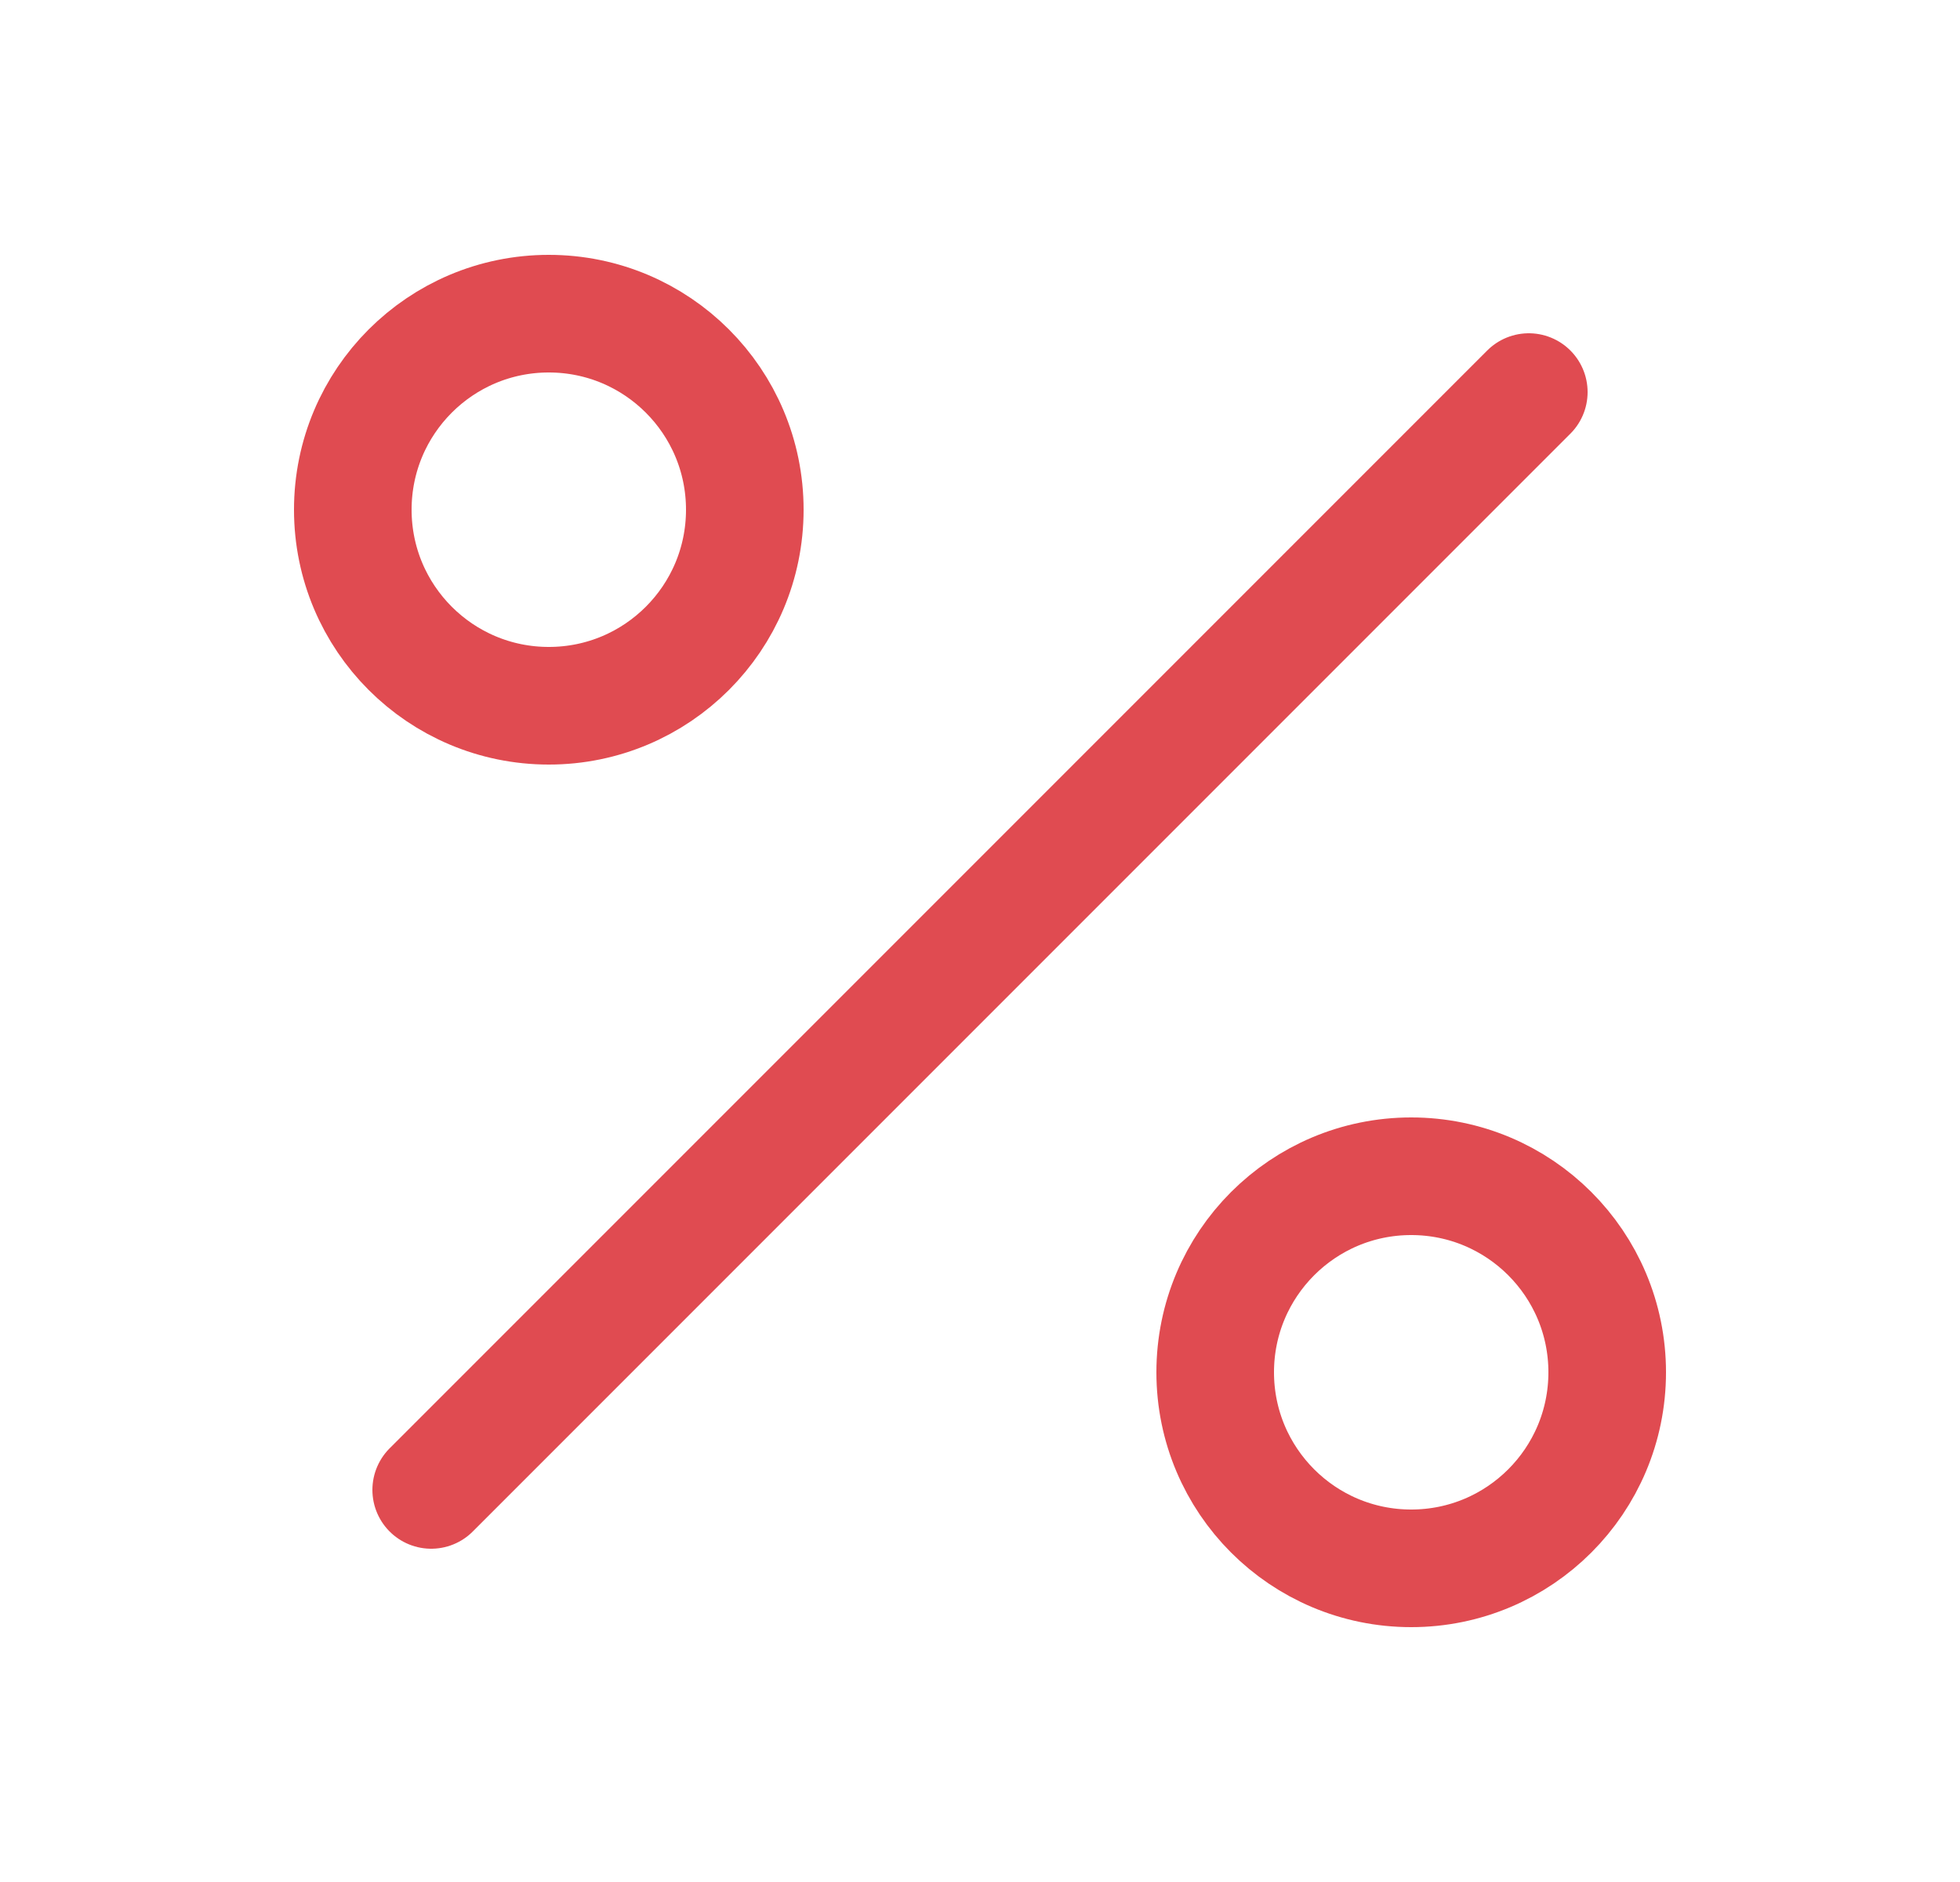 <svg width="25" height="24" viewBox="0 0 25 24" fill="none" xmlns="http://www.w3.org/2000/svg">
<g id="lucide-icons/percent">
<path id="Vector" d="M19.5 5L5.5 19M9.5 6.5C9.5 7.881 8.381 9 7 9C5.619 9 4.5 7.881 4.5 6.5C4.5 5.119 5.619 4 7 4C8.381 4 9.5 5.119 9.5 6.5ZM20.5 17.5C20.5 18.881 19.381 20 18 20C16.619 20 15.5 18.881 15.5 17.5C15.5 16.119 16.619 15 18 15C19.381 15 20.5 16.119 20.5 17.5Z" stroke="#E04B51" stroke-width="1.5" stroke-linecap="round" stroke-linejoin="round"/>
</g>
</svg>
